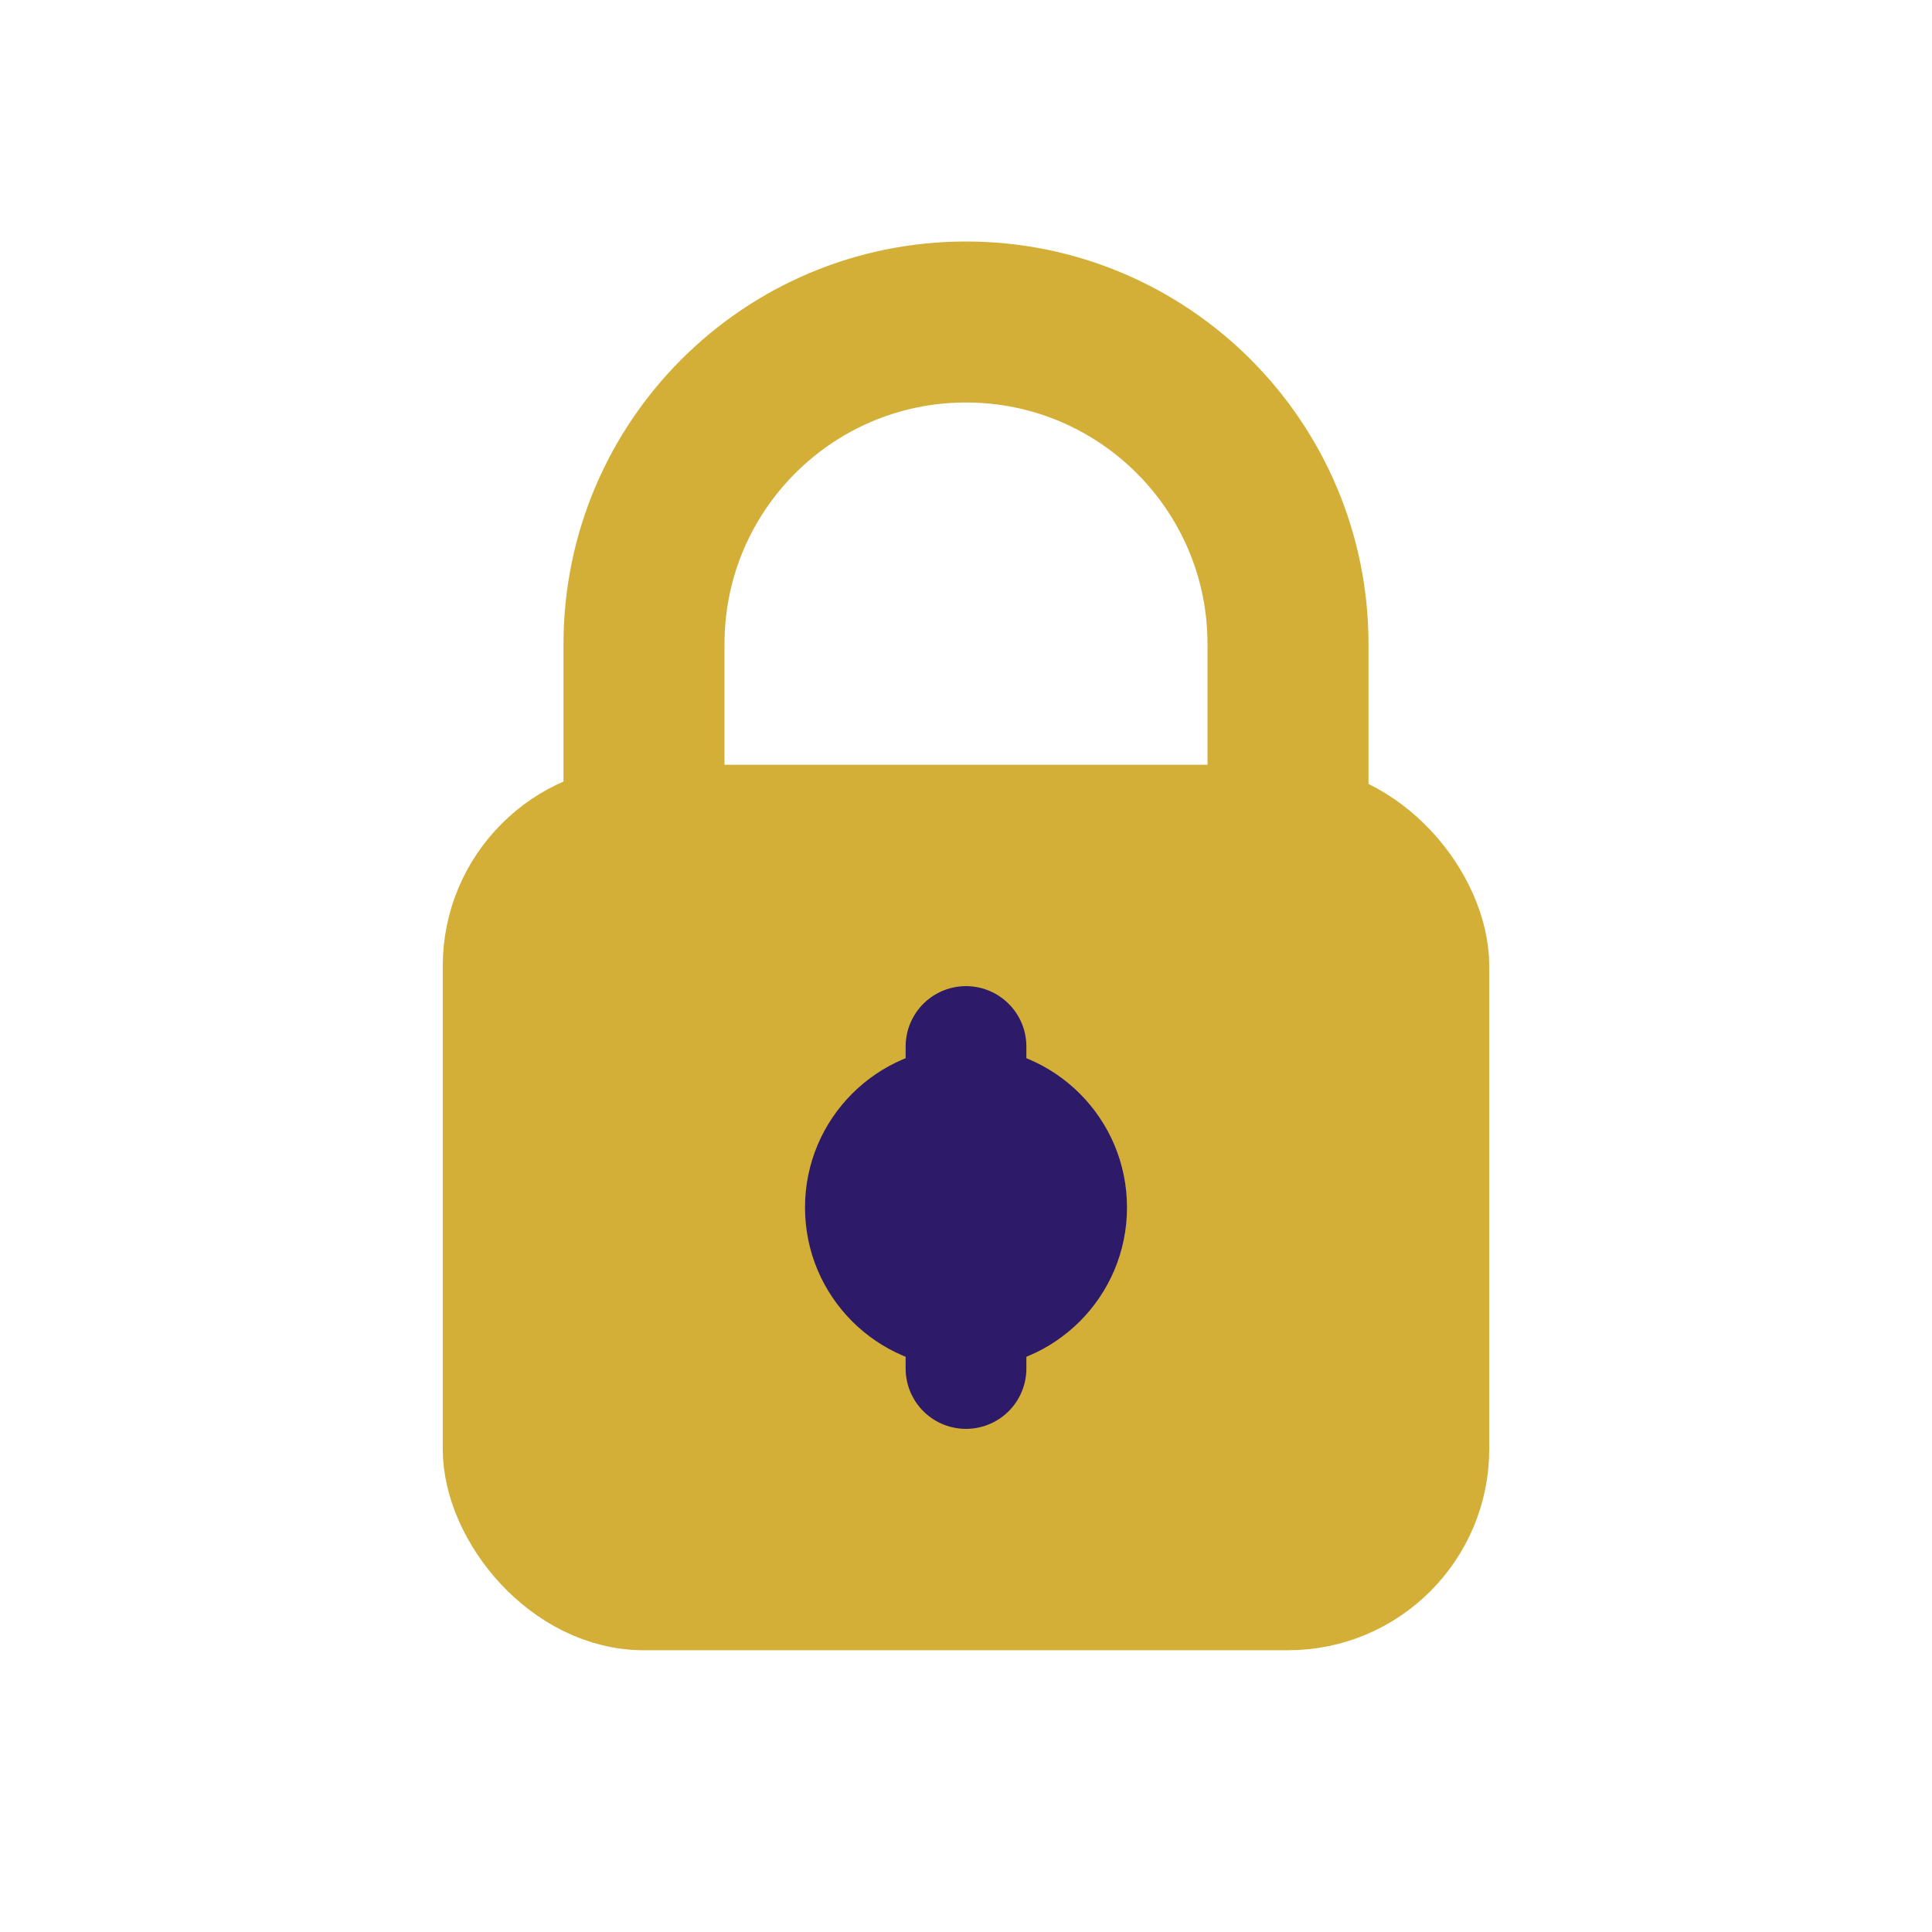 <svg width="24" height="24" viewBox="0 0 24 24" fill="none" xmlns="http://www.w3.org/2000/svg">
    <rect x="6" y="10" width="12" height="10" rx="2" fill="#D4AF37" stroke="#D4AF37" stroke-width="1"/>
    <path d="M8 10V8C8 5.791 9.791 4 12 4C14.209 4 16 5.791 16 8V10" stroke="#D4AF37" stroke-width="2" stroke-linecap="round"/>
    <circle cx="12" cy="15" r="2" fill="#2D1B69"/>
    <path d="M12 13V17" stroke="#2D1B69" stroke-width="1.5" stroke-linecap="round"/>
</svg>